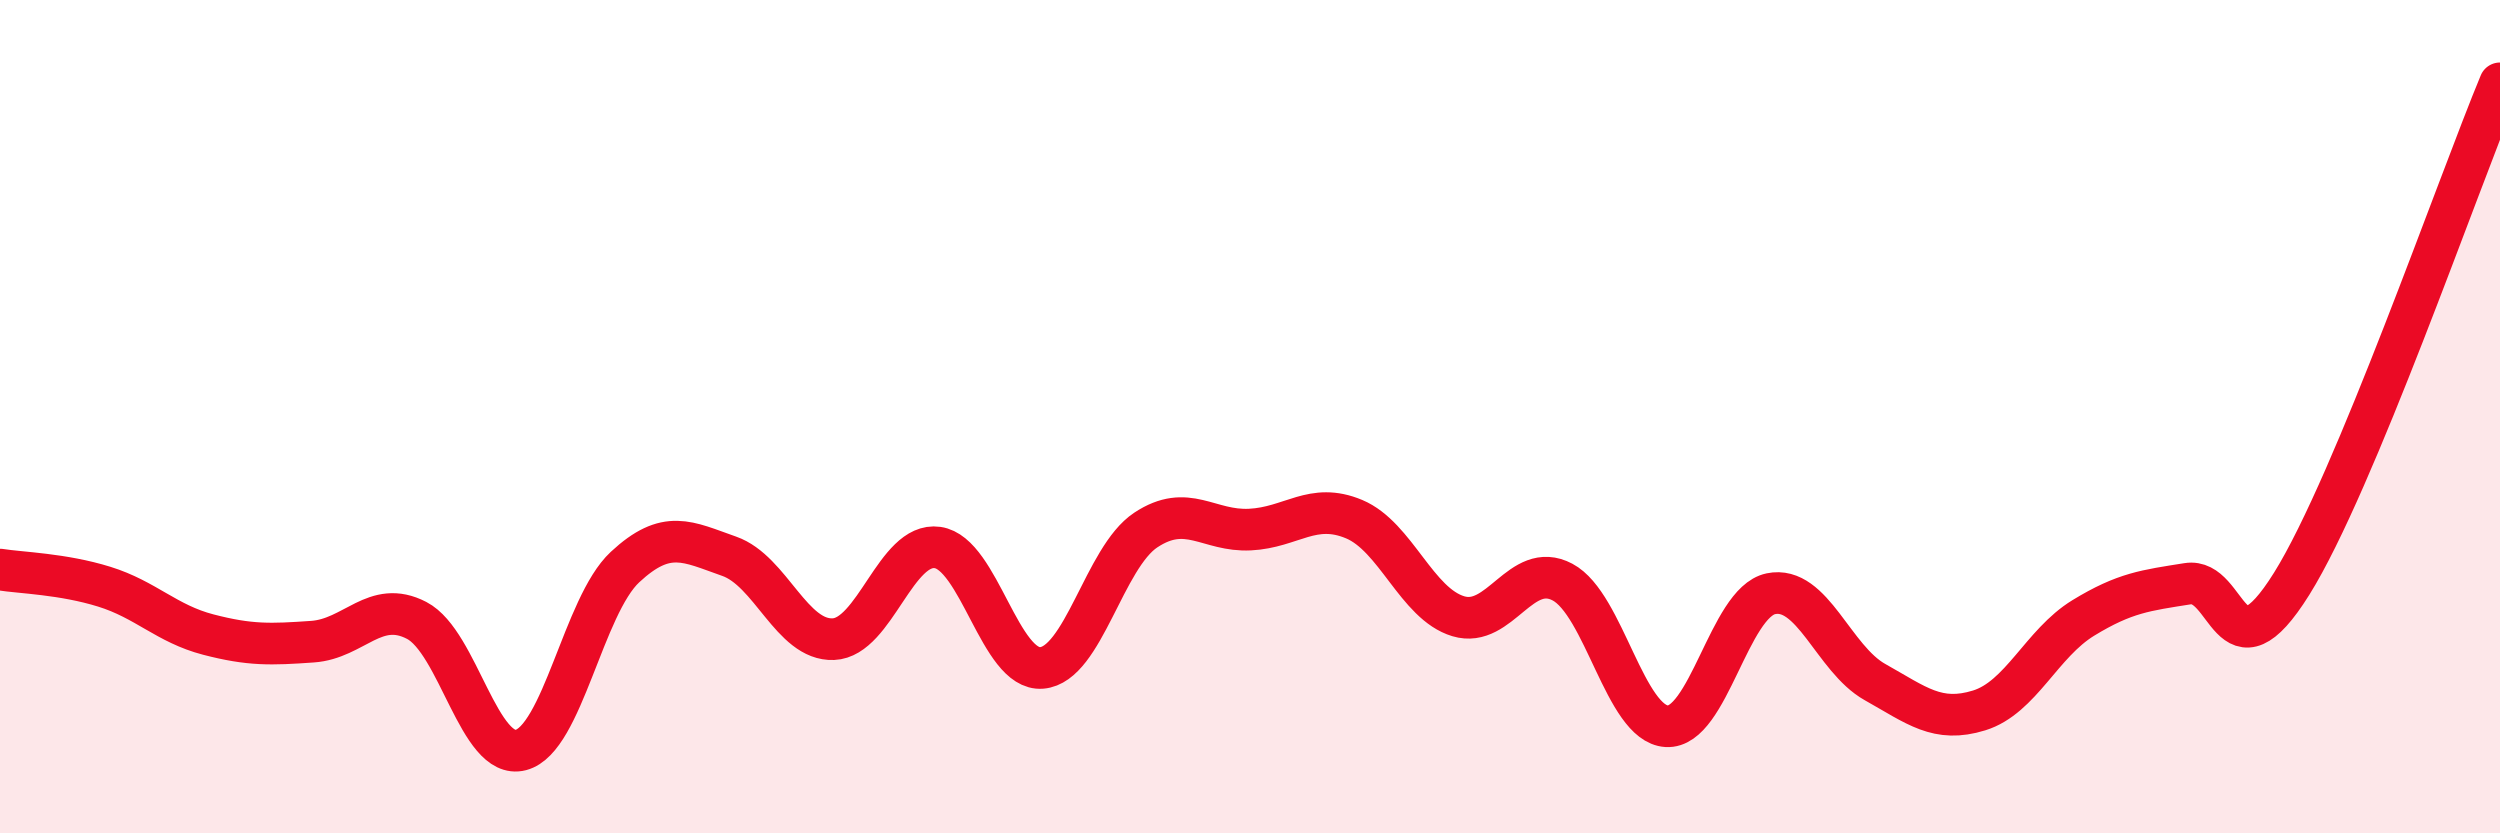 
    <svg width="60" height="20" viewBox="0 0 60 20" xmlns="http://www.w3.org/2000/svg">
      <path
        d="M 0,13.67 C 0.5,13.75 1.5,13.77 2.5,14.08 C 3.5,14.39 4,14.97 5,15.23 C 6,15.49 6.5,15.47 7.5,15.4 C 8.5,15.33 9,14.37 10,14.89 C 11,15.41 11.5,18.26 12.5,18 C 13.5,17.74 14,14.54 15,13.61 C 16,12.68 16.5,13 17.5,13.35 C 18.5,13.7 19,15.38 20,15.34 C 21,15.3 21.5,13 22.5,13.14 C 23.5,13.28 24,16.11 25,16.03 C 26,15.95 26.5,13.38 27.5,12.72 C 28.5,12.06 29,12.76 30,12.71 C 31,12.66 31.5,12.04 32.5,12.46 C 33.5,12.88 34,14.49 35,14.79 C 36,15.09 36.5,13.44 37.5,13.97 C 38.5,14.5 39,17.37 40,17.43 C 41,17.49 41.5,14.46 42.5,14.25 C 43.5,14.04 44,15.81 45,16.37 C 46,16.93 46.5,17.36 47.5,17.05 C 48.5,16.74 49,15.44 50,14.83 C 51,14.22 51.5,14.17 52.5,14.01 C 53.5,13.85 53.5,16.41 55,14.01 C 56.5,11.61 59,4.4 60,2L60 20L0 20Z"
        fill="#EB0A25"
        opacity="0.1"
        stroke-linecap="round"
        stroke-linejoin="round"
      />
      <path
        d="M 0,13.67 C 0.5,13.75 1.5,13.77 2.5,14.08 C 3.5,14.39 4,14.97 5,15.23 C 6,15.49 6.5,15.47 7.5,15.4 C 8.5,15.33 9,14.37 10,14.89 C 11,15.41 11.5,18.26 12.5,18 C 13.5,17.74 14,14.54 15,13.61 C 16,12.68 16.5,13 17.5,13.35 C 18.5,13.7 19,15.38 20,15.34 C 21,15.3 21.5,13 22.5,13.14 C 23.5,13.28 24,16.11 25,16.03 C 26,15.95 26.5,13.38 27.5,12.72 C 28.5,12.06 29,12.76 30,12.71 C 31,12.66 31.5,12.04 32.5,12.46 C 33.5,12.88 34,14.49 35,14.79 C 36,15.09 36.5,13.44 37.5,13.97 C 38.5,14.5 39,17.37 40,17.43 C 41,17.49 41.5,14.46 42.5,14.25 C 43.5,14.04 44,15.81 45,16.37 C 46,16.93 46.5,17.36 47.5,17.05 C 48.5,16.74 49,15.44 50,14.83 C 51,14.22 51.5,14.17 52.5,14.01 C 53.5,13.85 53.5,16.41 55,14.01 C 56.5,11.61 59,4.4 60,2"
        stroke="#EB0A25"
        stroke-width="1"
        fill="none"
        stroke-linecap="round"
        stroke-linejoin="round"
      />
    </svg>
  